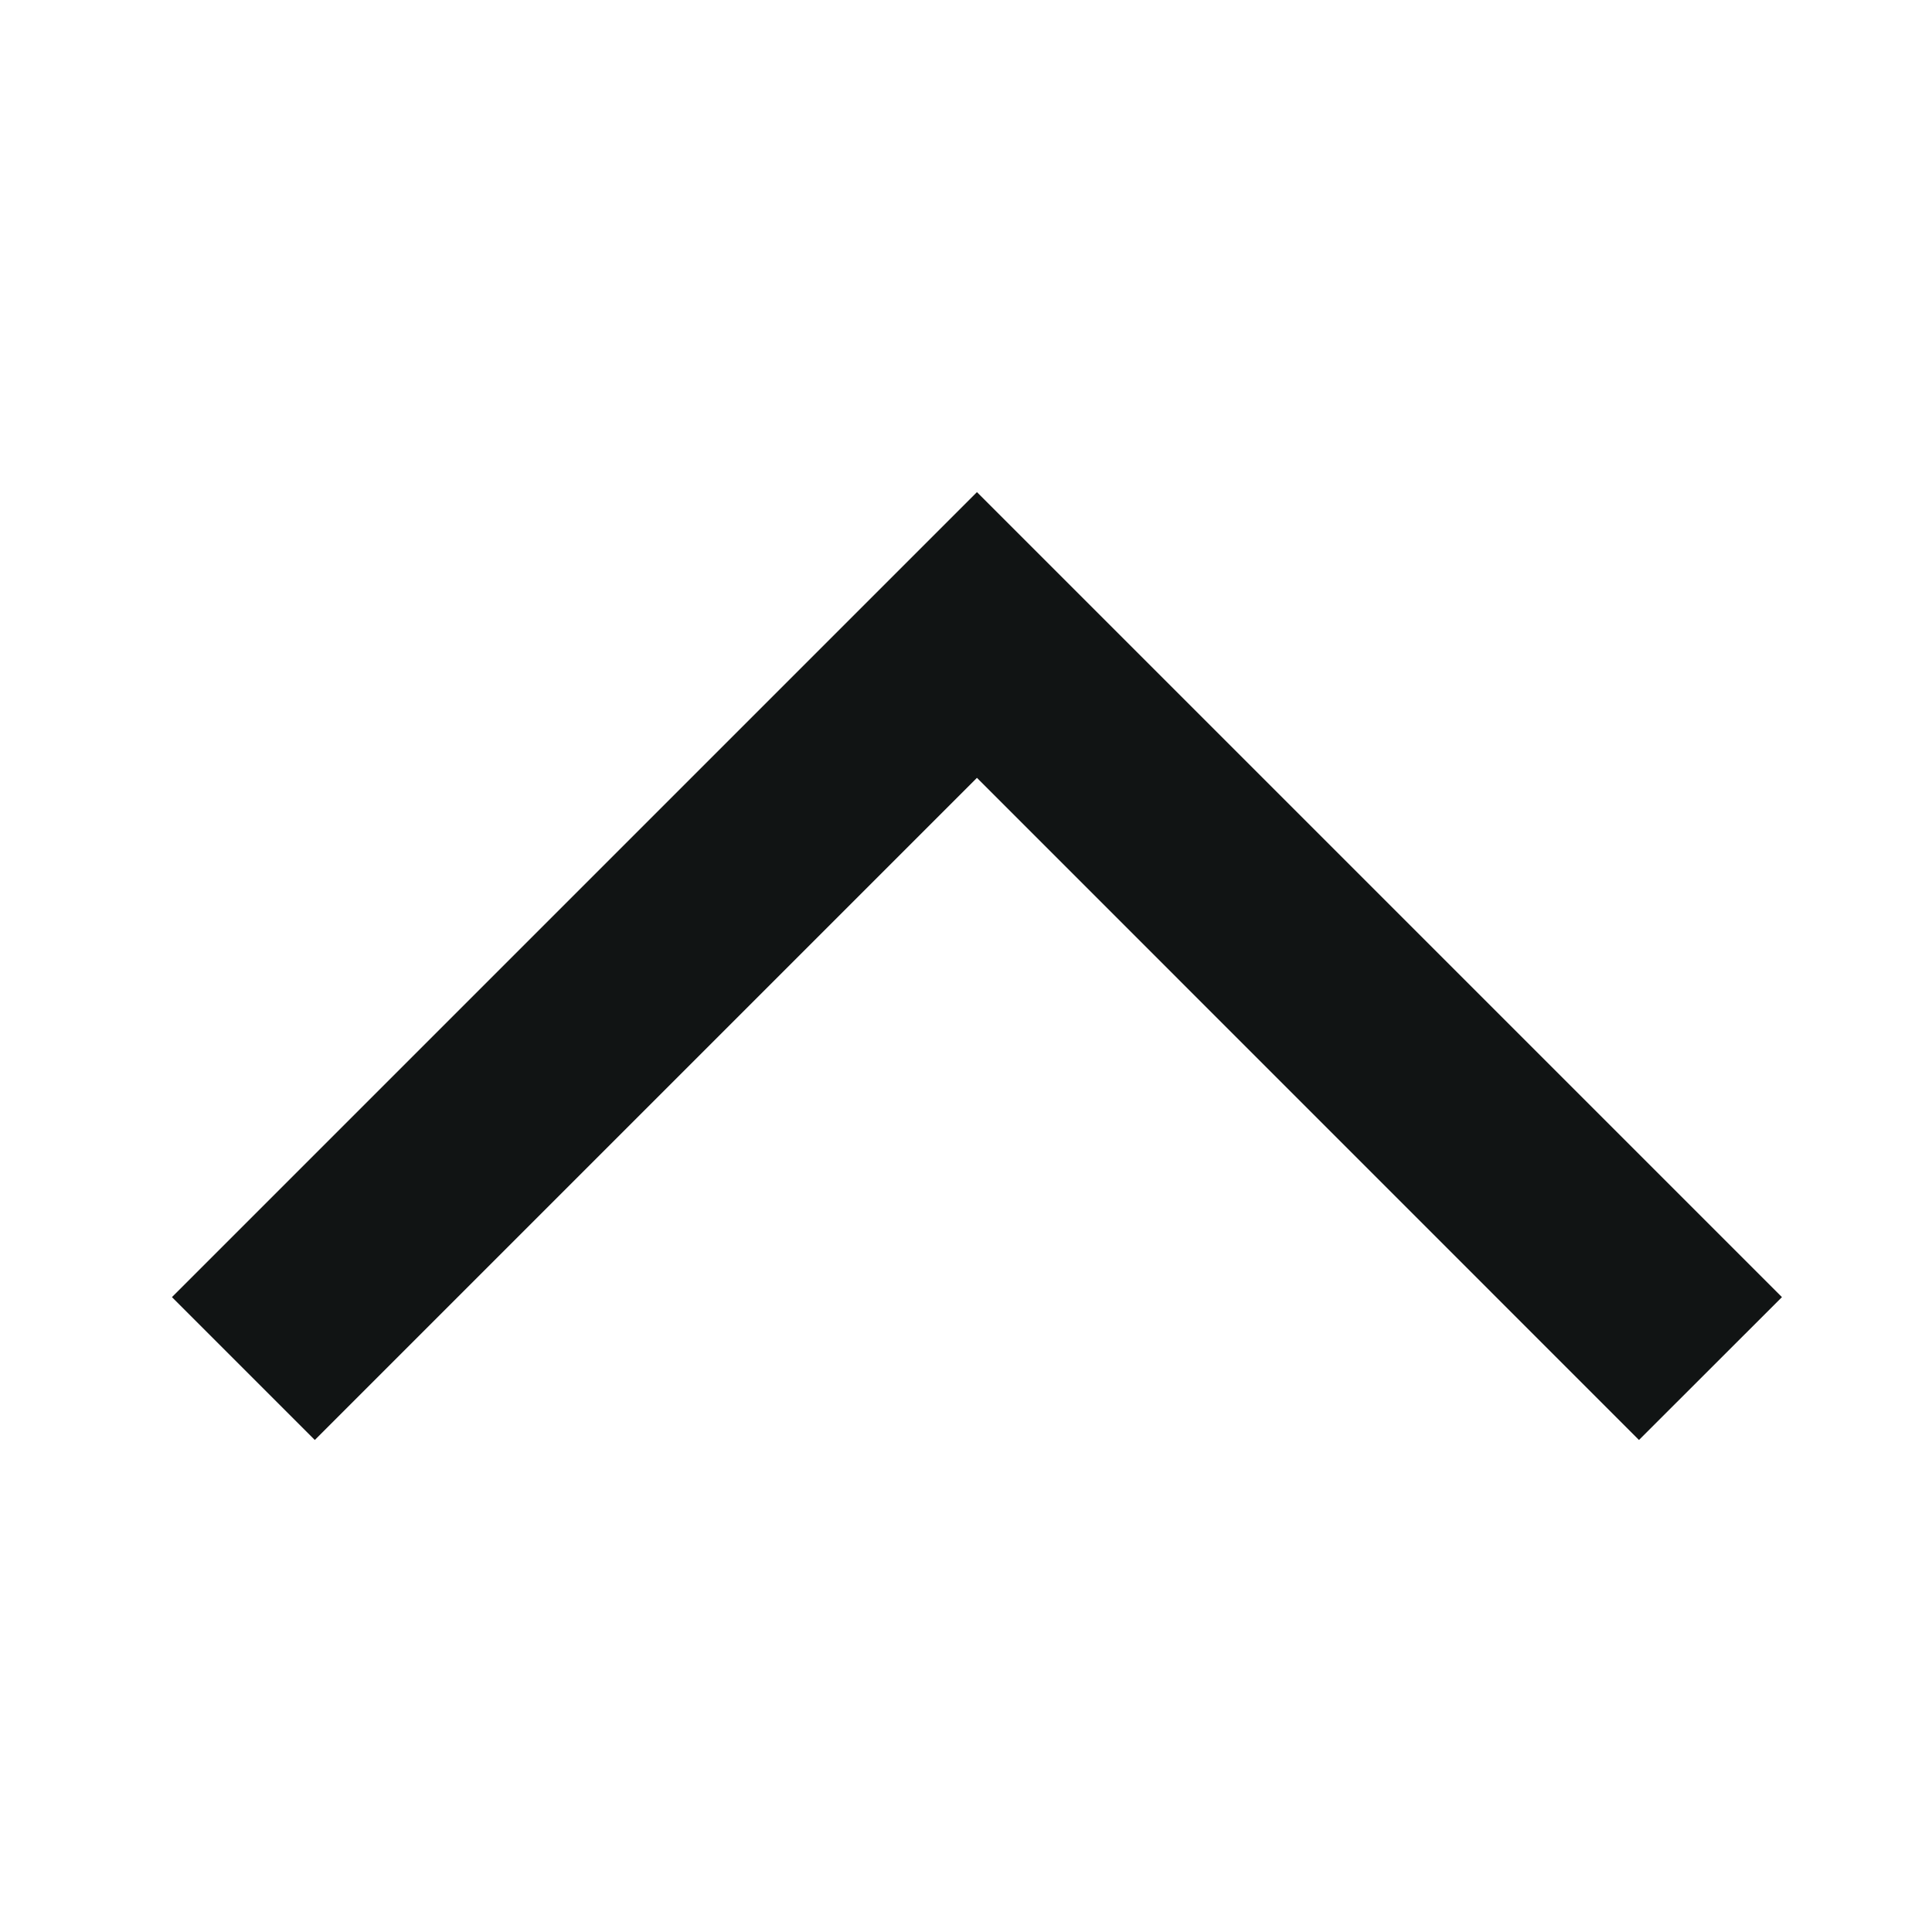 <svg width="18" height="18" viewBox="0 0 18 18" fill="none" xmlns="http://www.w3.org/2000/svg">
<path d="M16.602 12.085L15.27 13.416L9.102 7.247L2.933 13.416L1.602 12.085L9.102 4.585L16.602 12.085Z" fill="#111414"/>
</svg>
